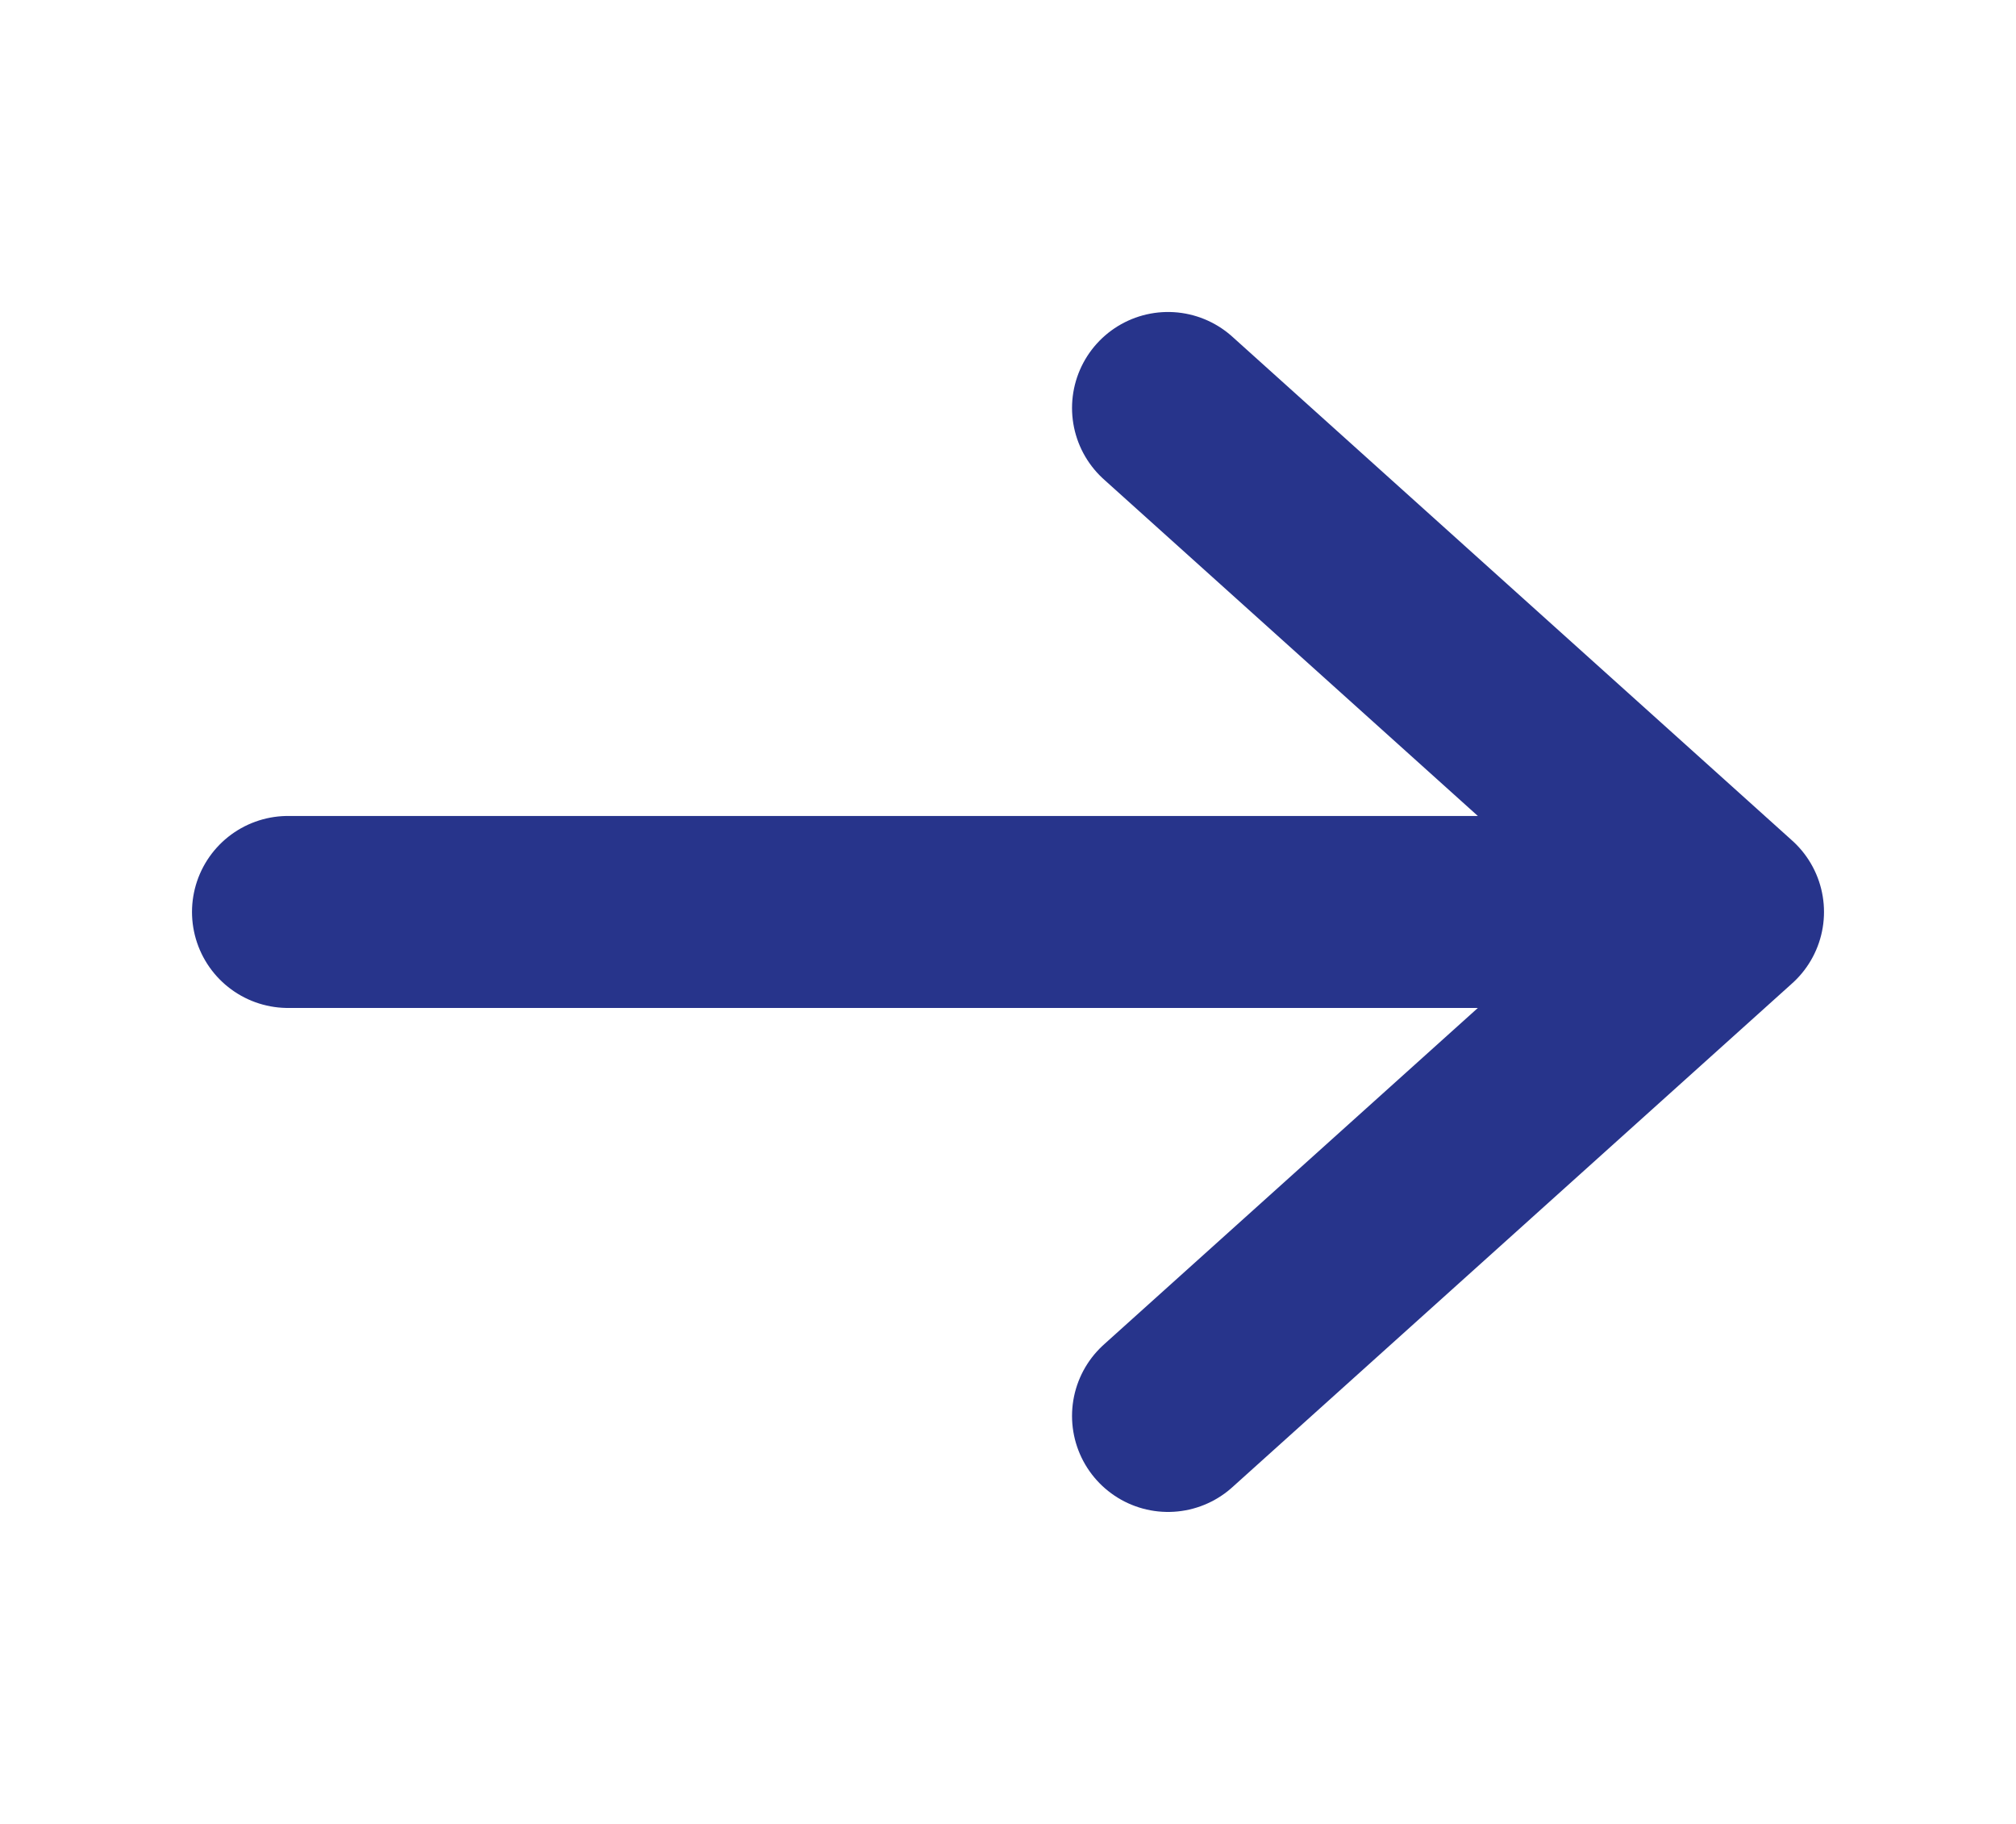 <svg width="21" height="19" fill="none" xmlns="http://www.w3.org/2000/svg"><path d="M12.167 4.25 18 9.5m0 0-5.833 5.25M18 9.5H3" stroke="#27348B" stroke-width="2" stroke-linecap="round" stroke-linejoin="round"/></svg>